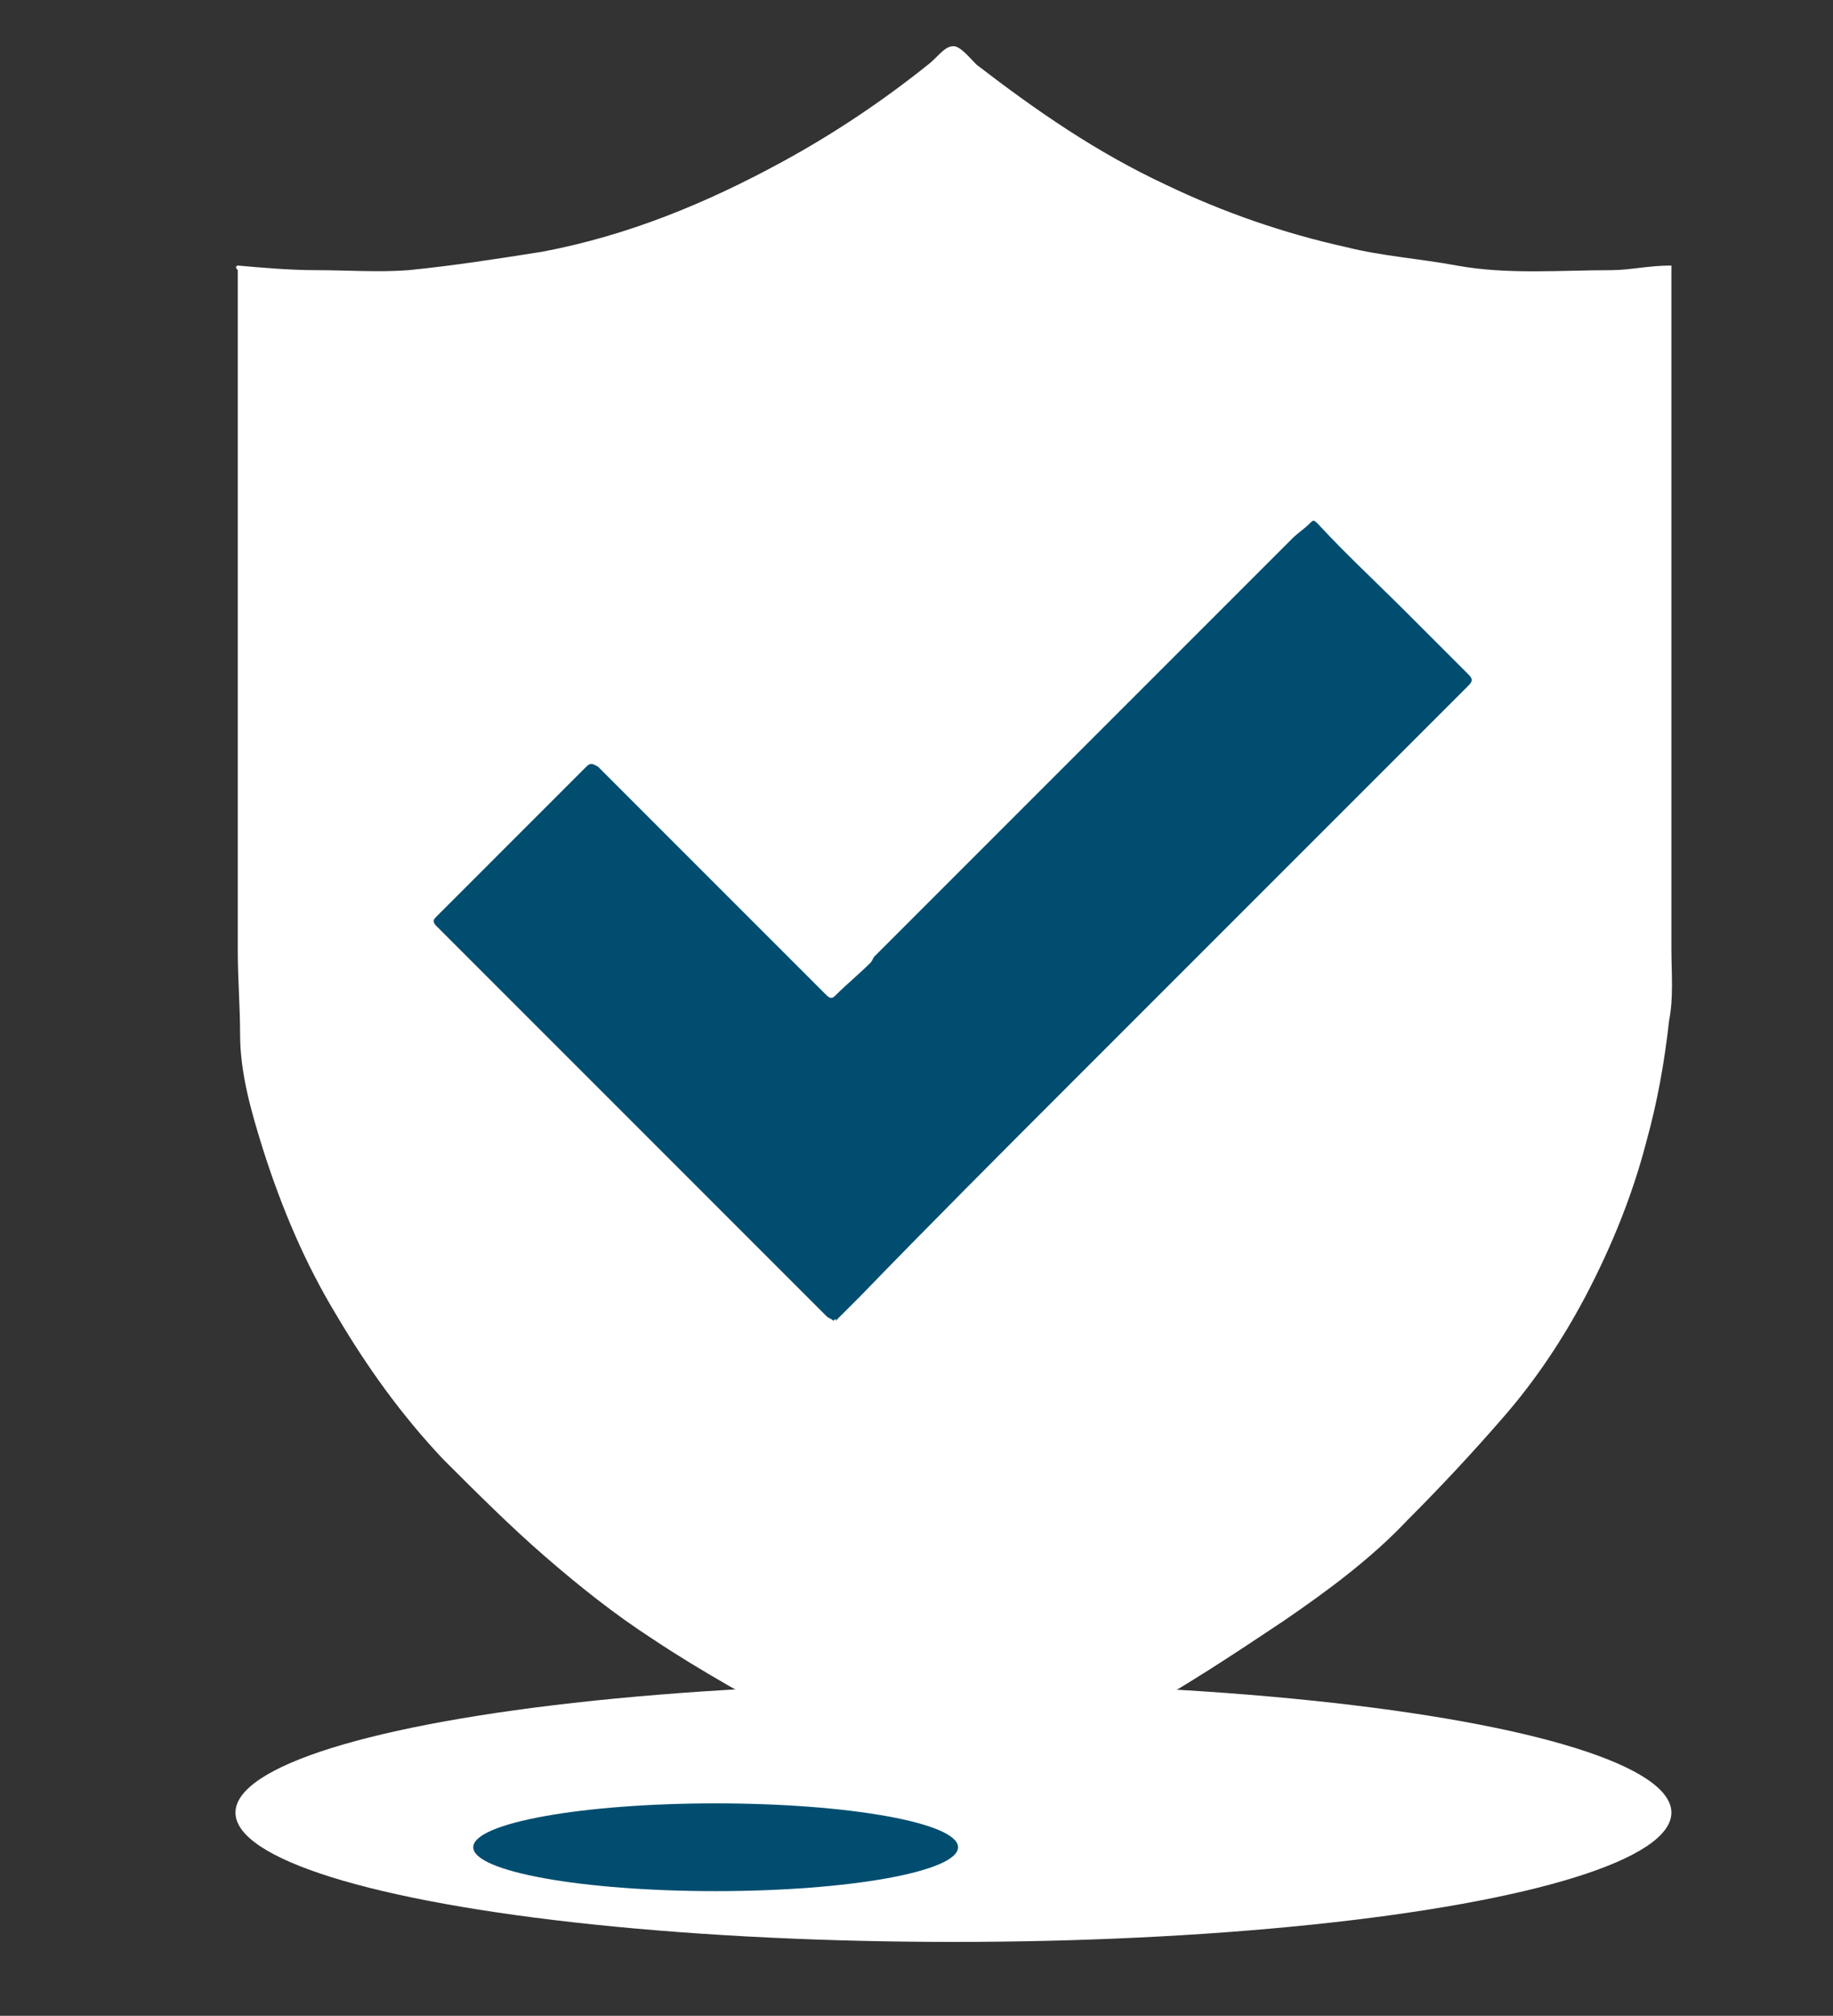 <?xml version="1.0" encoding="UTF-8"?>
<!-- Generator: Adobe Illustrator 28.0.0, SVG Export Plug-In . SVG Version: 6.00 Build 0)  -->
<svg xmlns="http://www.w3.org/2000/svg" xmlns:xlink="http://www.w3.org/1999/xlink" version="1.1" id="Group_963" x="0px" y="0px" viewBox="0 0 79.4 87.3" style="enable-background:new 0 0 79.4 87.3;" xml:space="preserve">
<rect x="0" y="0" width="79.4" height="87.3" fill="#333333" stroke="none"/>
<style type="text/css">
	.st0{fill:#FFFFFF;}
	.st1{fill:#004D6F;}
	.st2{fill:#838281;}
</style>
<ellipse class="st0" cx="41.3" cy="78.5" rx="31.1" ry="5.6"></ellipse>
<ellipse class="st1" cx="31" cy="80" rx="10.5" ry="1.9"></ellipse>
<g id="_3eIixJ">
	<path class="st0" d="M10.3,11.5c1.1,0.1,2.3,0.2,3.4,0.2c1.3,0,2.7,0.1,4,0c2-0.2,3.9-0.5,5.8-0.8c3.7-0.7,7.1-2.1,10.4-3.9   c2.2-1.2,4.3-2.6,6.3-4.2C40.6,2.5,40.9,2,41.3,2c0.3,0,0.7,0.5,1,0.8c2.6,2,5.2,3.8,8.2,5.2c2.5,1.2,5.1,2.1,7.8,2.7   c1.6,0.4,3.2,0.5,4.8,0.8c2.2,0.4,4.5,0.2,6.7,0.2c0.8,0,1.6-0.2,2.6-0.2c0,0.8,0,1.6,0,2.3c0,9.1,0,18.2,0,27.3   c0,1,0.1,2.1-0.1,3.1c-0.2,1.8-0.5,3.5-1,5.3c-0.6,2.3-1.5,4.5-2.6,6.6c-1,1.9-2.2,3.7-3.6,5.3c-1.3,1.5-2.7,3-4.1,4.4   c-1.6,1.7-3.5,3.1-5.4,4.4c-1.8,1.2-3.6,2.4-5.5,3.5c-2.1,1.2-4.3,2.1-6.4,3.2c-0.6,0.3-1.2,0.5-1.7,0.8c-0.4,0.2-0.8,0.2-1.2,0   c-2-0.9-4.1-1.8-6-2.9c-2.2-1.2-4.4-2.4-6.5-3.8c-1.7-1.1-3.2-2.3-4.7-3.6c-1.5-1.3-3-2.8-4.4-4.2c-1.8-1.9-3.3-4-4.6-6.2   c-1.4-2.3-2.4-4.7-3.2-7.2c-0.5-1.6-1-3.3-1-5c0-1.2-0.1-2.4-0.1-3.6c0-9.6,0-19.2,0-28.9c0-0.2,0-0.4,0-0.6   C10.2,11.6,10.2,11.5,10.3,11.5L10.3,11.5z"></path>
	<path class="st2" d="M10.3,11.5l-0.1,0.1C10.2,11.6,10.2,11.5,10.3,11.5z"></path>
</g>
<g id="zMML34">
	<path class="st1" d="M36.1,57.2c-0.1-0.1-0.2-0.1-0.3-0.2c-2.2-2.2-4.3-4.3-6.5-6.5c-3.3-3.3-6.5-6.5-9.8-9.8   c-0.2-0.2-0.4-0.4-0.6-0.6c-0.2-0.2-0.1-0.3,0-0.4c2.2-2.2,4.3-4.3,6.5-6.5c0.2-0.2,0.3-0.1,0.5,0c1.2,1.2,2.5,2.5,3.7,3.7   c1.9,1.9,3.9,3.9,5.8,5.8c0.1,0.1,0.3,0.3,0.4,0.4c0.2,0.2,0.3,0.1,0.4,0c0.5-0.5,1-0.9,1.5-1.4c0.1-0.1,0.1-0.2,0.2-0.3   c6-6,12.1-12.1,18.1-18.1c0.2-0.2,0.5-0.4,0.7-0.6c0.2-0.2,0.2-0.2,0.4,0c1.2,1.3,2.5,2.5,3.8,3.8c0.9,0.9,1.8,1.8,2.7,2.7   c0.2,0.2,0.2,0.3,0,0.5c-5.7,5.7-11.4,11.4-17.2,17.2c-3,3-6.1,6.1-9.1,9.2c-0.4,0.4-0.7,0.7-1.1,1.1   C36.2,57.1,36.2,57.1,36.1,57.2L36.1,57.2z"></path>
</g>
</svg>
